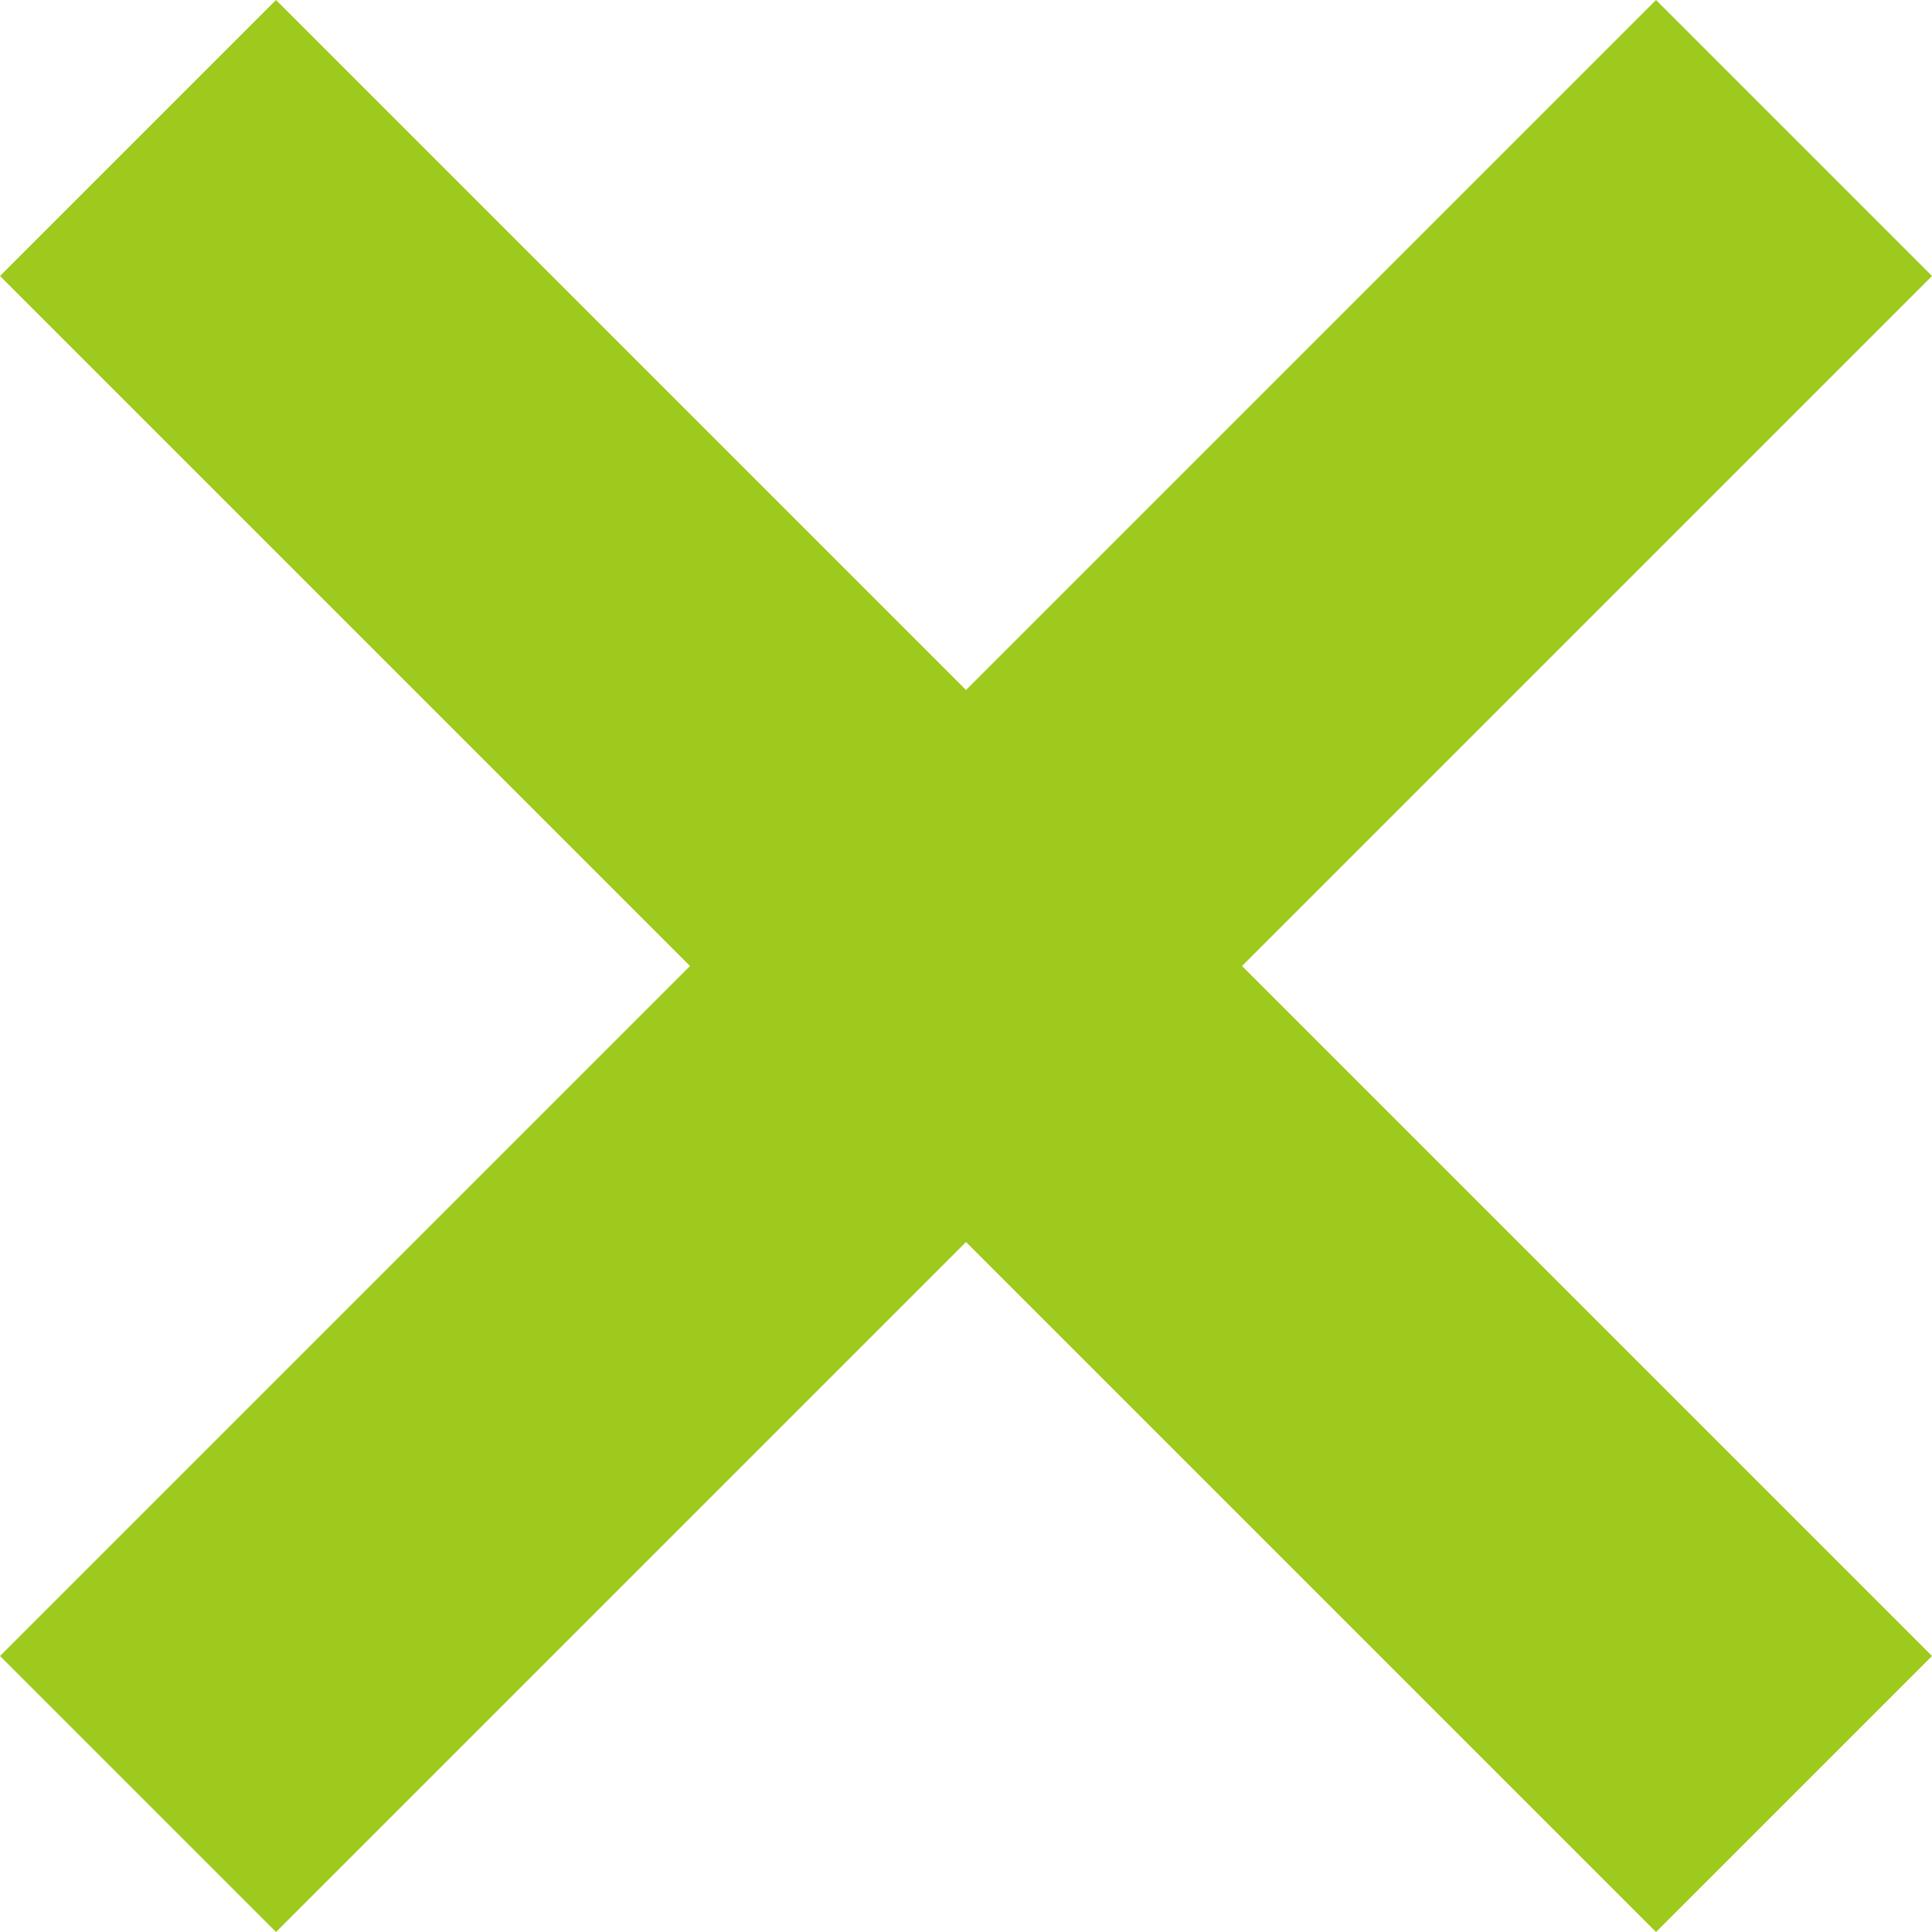 <svg xmlns="http://www.w3.org/2000/svg" viewBox="0 0 36 36">
    <defs>
        <style>.a{fill:#9ec91d;}</style>
    </defs>
    <title>button_close</title>
    <rect class="a" x="14.364" y="-3.819" width="7.273" height="43.639" transform="translate(-7.456 18) rotate(-45)"/>
    <rect class="a" x="-3.819" y="14.364" width="43.639" height="7.273" transform="translate(-7.456 18) rotate(-45)"/>
</svg>
